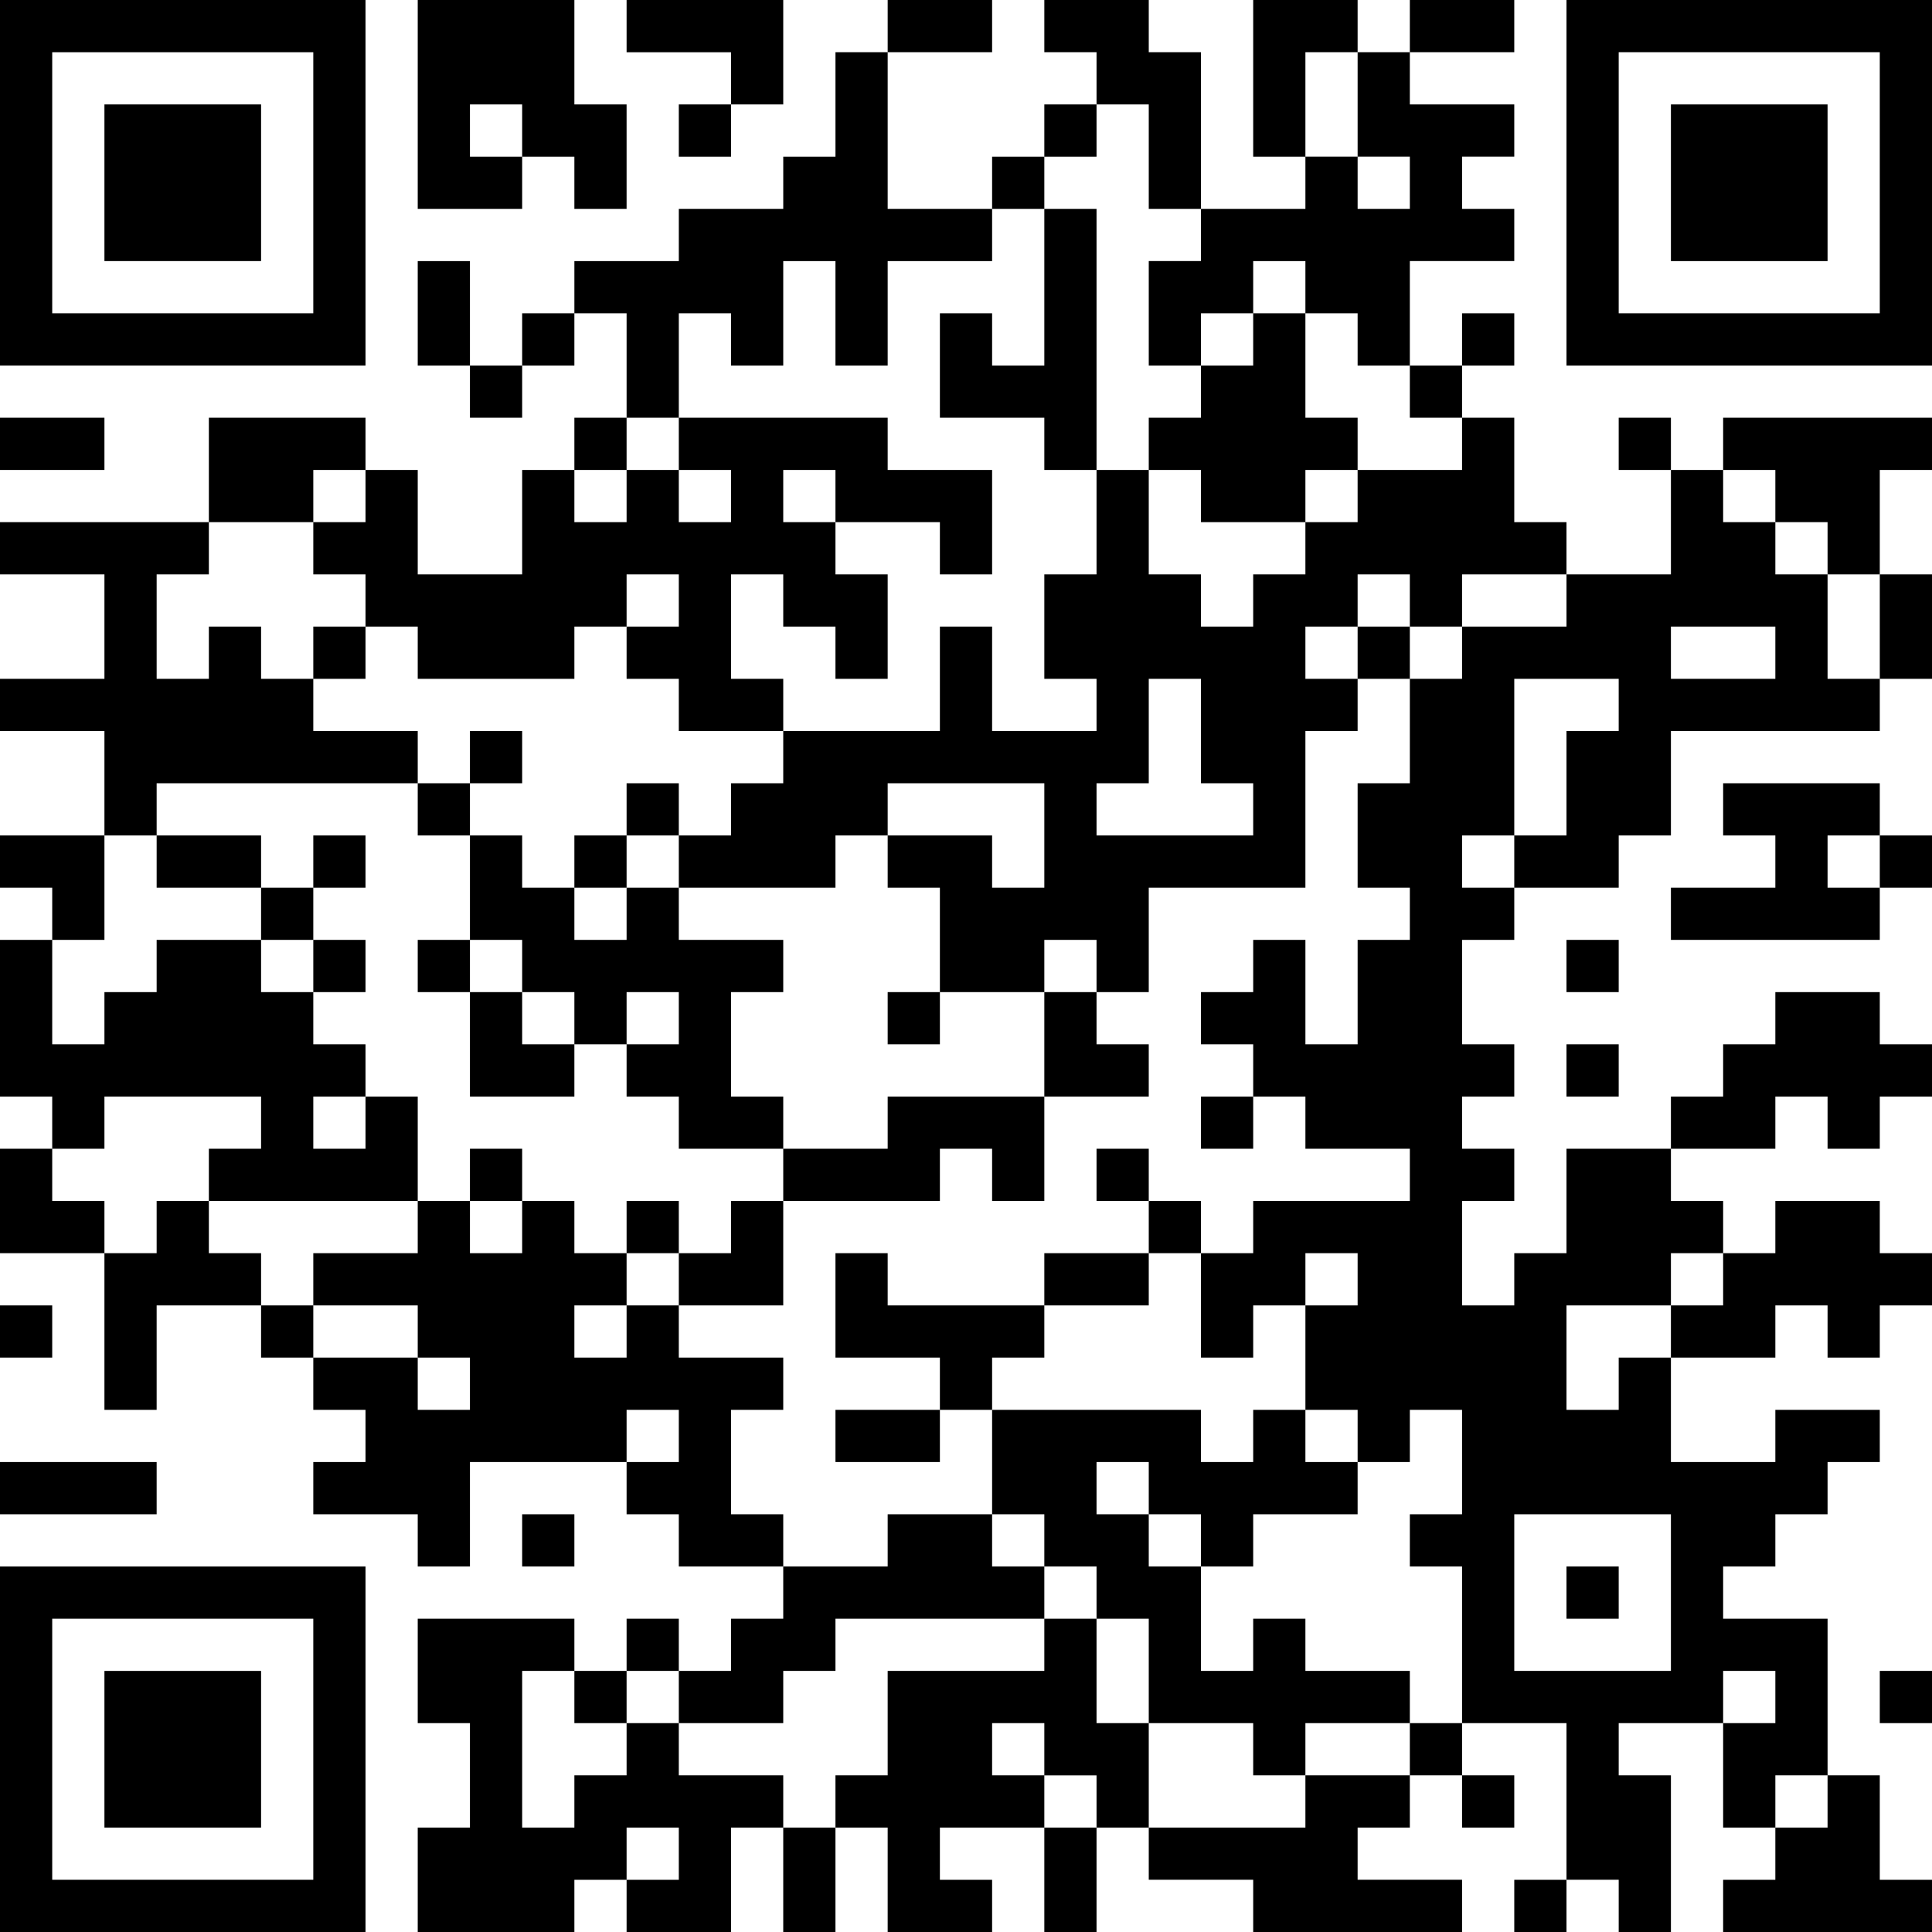 <?xml version="1.0" encoding="UTF-8" standalone="no" ?><!-- Created with Yumpu (https://www.yumpu.com) -->
<svg xmlns="http://www.w3.org/2000/svg"
xmlns:xlink="http://www.w3.org/1999/xlink"
xmlns:yumpu="https://www.yumpu.com"
baseProfile="full"
viewBox="0 0 37 37"
width="100"
height="100"
id="qrcode-f3c12aa5546e7a002573b088178e74da">
<symbol id="tracker"><path d="m 0 7 0 7 7 0 0 -7 -7 0 z m 1 1 5 0 0 5 -5 0 0 -5 z m 1 1 0 3 3 0 0 -3 -3 0 z" style="fill:#000000;stroke:none"></path></symbol>
<use x="0" y="-7" xlink:href="#tracker"></use>
<use x="0" y="23" xlink:href="#tracker"></use>
<use x="30" y="-7" xlink:href="#tracker"></use>
<path d="M8,0 h3v2h1v2h-1v-1h-1v1h-2v-4 M9,2 v1h1v-1h-1 M12,0 h3v2h-1v-1h-2v-1 M20,0 h2v1h1v3h-1v-2h-1v-1h-1v-1 M24,0 h2v1h-1v2h-1v-3 M16,1 h1v3h2v1h-2v2h-1v-2h-1v2h-1v-1h-1v2h-1v-2h-1v-1h2v-1h2v-1h1v-2 M26,1 h1v1h2v1h-1v1h1v1h-2v2h-1v-1h-1v-1h-1v1h-1v1h-1v-2h1v-1h2v-1h1v1h1v-1h-1v-2 M20,4 h1v5h-1v-1h-2v-2h1v1h1v-3 M24,6 h1v2h1v1h-1v1h-2v-1h-1v-1h1v-1h1v-1 M4,8 h3v1h-1v1h-2v-2 M13,8 h4v1h2v2h-1v-1h-2v1h1v2h-1v-1h-1v-1h-1v2h1v1h-2v-1h-1v-1h1v-1h-1v1h-1v1h-3v-1h-1v-1h-1v-1h1v-1h1v2h2v-2h1v1h1v-1h1v1h1v-1h-1v-1 M15,9 v1h1v-1h-1 M28,8 h1v2h1v1h-2v1h-1v-1h-1v1h-1v1h1v1h-1v3h-3v2h-1v-1h-1v1h-2v-2h-1v-1h2v1h1v-2h-3v1h-1v1h-3v-1h1v-1h1v-1h3v-2h1v2h2v-1h-1v-2h1v-2h1v2h1v1h1v-1h1v-1h1v-1h2v-1 M22,13 v2h-1v1h3v-1h-1v-2h-1 M33,8 h4v1h-1v2h-1v-1h-1v-1h-1v-1 M4,12 h1v1h1v1h2v1h-5v1h-1v-2h-2v-1h2v-2h-2v-1h4v1h-1v2h1v-1 M33,15 h3v1h-1v1h1v1h-4v-1h2v-1h-1v-1 M12,17 h1v1h2v1h-1v2h1v1h-2v-1h-1v-1h1v-1h-1v1h-1v-1h-1v-1h-1v-2h1v1h1v1h1v-1 M34,19 h2v1h1v1h-1v1h-1v-1h-1v1h-2v-1h1v-1h1v-1 M7,21 h1v2h-4v-1h1v-1h-3v1h-1v-1h-1v-3h1v2h1v-1h1v-1h2v1h1v1h1v1 M6,21 v1h1v-1h-1 M17,21 h3v2h-1v-1h-1v1h-3v-1h2v-1 M3,23 h1v1h1v1h-2v2h-1v-3h1v-1 M34,23 h2v1h1v1h-1v1h-1v-1h-1v1h-2v-1h1v-1h1v-1 M16,24 h1v1h3v1h-1v1h-1v-1h-2v-2 M12,25 h1v1h2v1h-1v2h1v1h-2v-1h-1v-1h1v-1h-1v1h-3v2h-1v-1h-2v-1h1v-1h-1v-1h2v1h1v-1h-1v-1h-2v-1h2v-1h1v1h1v-1h1v1h1v1 M11,25 v1h1v-1h-1 M34,27 h2v1h-1v1h-1v1h-1v1h2v3h-1v1h-1v-2h1v-1h-1v1h-2v1h1v3h-1v-1h-1v-3h-2v-3h-1v-1h1v-2h-1v1h-1v-1h-1v-2h1v-1h-1v1h-1v1h-1v-2h1v-1h3v-1h-2v-1h-1v-1h-1v-1h1v-1h1v2h1v-2h1v-1h-1v-2h1v-2h1v-1h2v-1h2v-2h1v1h1v1h1v2h1v1h-4v2h-1v1h-2v1h-1v2h1v1h-1v1h1v1h-1v2h1v-1h1v-2h2v1h1v1h-1v1h-2v2h1v-1h1v2h2v-1 M32,12 v1h2v-1h-2 M29,13 v3h1v-2h1v-1h-2 M28,16 v1h1v-1h-1 M29,29 v3h3v-3h-3 M17,29 h2v1h1v1h-4v1h-1v1h-2v-1h1v-1h1v-1h2v-1 M20,31 h1v2h1v2h-1v-1h-1v1h-2v1h1v1h-2v-2h-1v-1h1v-2h3v-1 M19,33 v1h1v-1h-1 M24,31 h1v1h2v1h-2v1h-1v-1h-2v-2h-1v-1h-1v-1h-1v-2h4v1h1v-1h1v1h1v1h-2v1h-1v2h1v-1 M21,28 v1h1v1h1v-1h-1v-1h-1 M12,33 h1v1h2v1h-1v2h-2v-1h1v-1h-1v1h-1v1h-3v-2h1v-2h-1v-2h3v1h-1v3h1v-1h1v-1 M25,34 h2v1h-1v1h2v1h-4v-1h-2v-1h3v-1 M35,34 h1v2h1v1h-4v-1h1v-1h1v-1 M13,2 v1h1v-1h-1 M20,2 v1h1v-1h-1 M19,3 v1h1v-1h-1 M10,6 v1h1v-1h-1 M28,6 v1h1v-1h-1 M9,7 v1h1v-1h-1 M27,7 v1h1v-1h-1 M11,8 v1h1v-1h-1 M31,8 v1h1v-1h-1 M6,12 v1h1v-1h-1 M26,12 v1h1v-1h-1 M9,14 v1h1v-1h-1 M8,15 v1h1v-1h-1 M12,15 v1h1v-1h-1 M6,16 v1h1v-1h-1 M11,16 v1h1v-1h-1 M36,16 v1h1v-1h-1 M5,17 v1h1v-1h-1 M6,18 v1h1v-1h-1 M8,18 v1h1v-1h-1 M30,18 v1h1v-1h-1 M17,19 v1h1v-1h-1 M30,20 v1h1v-1h-1 M23,21 v1h1v-1h-1 M9,22 v1h1v-1h-1 M21,22 v1h1v-1h-1 M12,23 v1h1v-1h-1 M22,23 v1h1v-1h-1 M0,25 v1h1v-1h-1 M5,25 v1h1v-1h-1 M10,29 v1h1v-1h-1 M30,30 v1h1v-1h-1 M12,31 v1h1v-1h-1 M11,32 v1h1v-1h-1 M36,32 v1h1v-1h-1 M27,33 v1h1v-1h-1 M28,34 v1h1v-1h-1 M29,36 v1h1v-1h-1 M17,0 h2v1h-2v-1 M27,0 h2v1h-2v-1 M8,5 h1v2h-1v-2 M0,8 h2v1h-2v-1 M36,11 h1v2h-1v-2 M3,16 h2v1h-2v-1 M20,24 h2v1h-2v-1 M16,27 h2v1h-2v-1 M0,28 h3v1h-3v-1 M15,35 h1v2h-1v-2 M20,35 h1v2h-1v-2 M0,16 h2v2h-1v-1h-1z M9,19 h1v1h1v1h-2z M20,19 h1v1h1v1h-2z M0,22 h1v1h1v1h-2z M13,23 m1,0h1v2h-2v-1h1z" style="fill:#000000;stroke:none" ></path></svg>